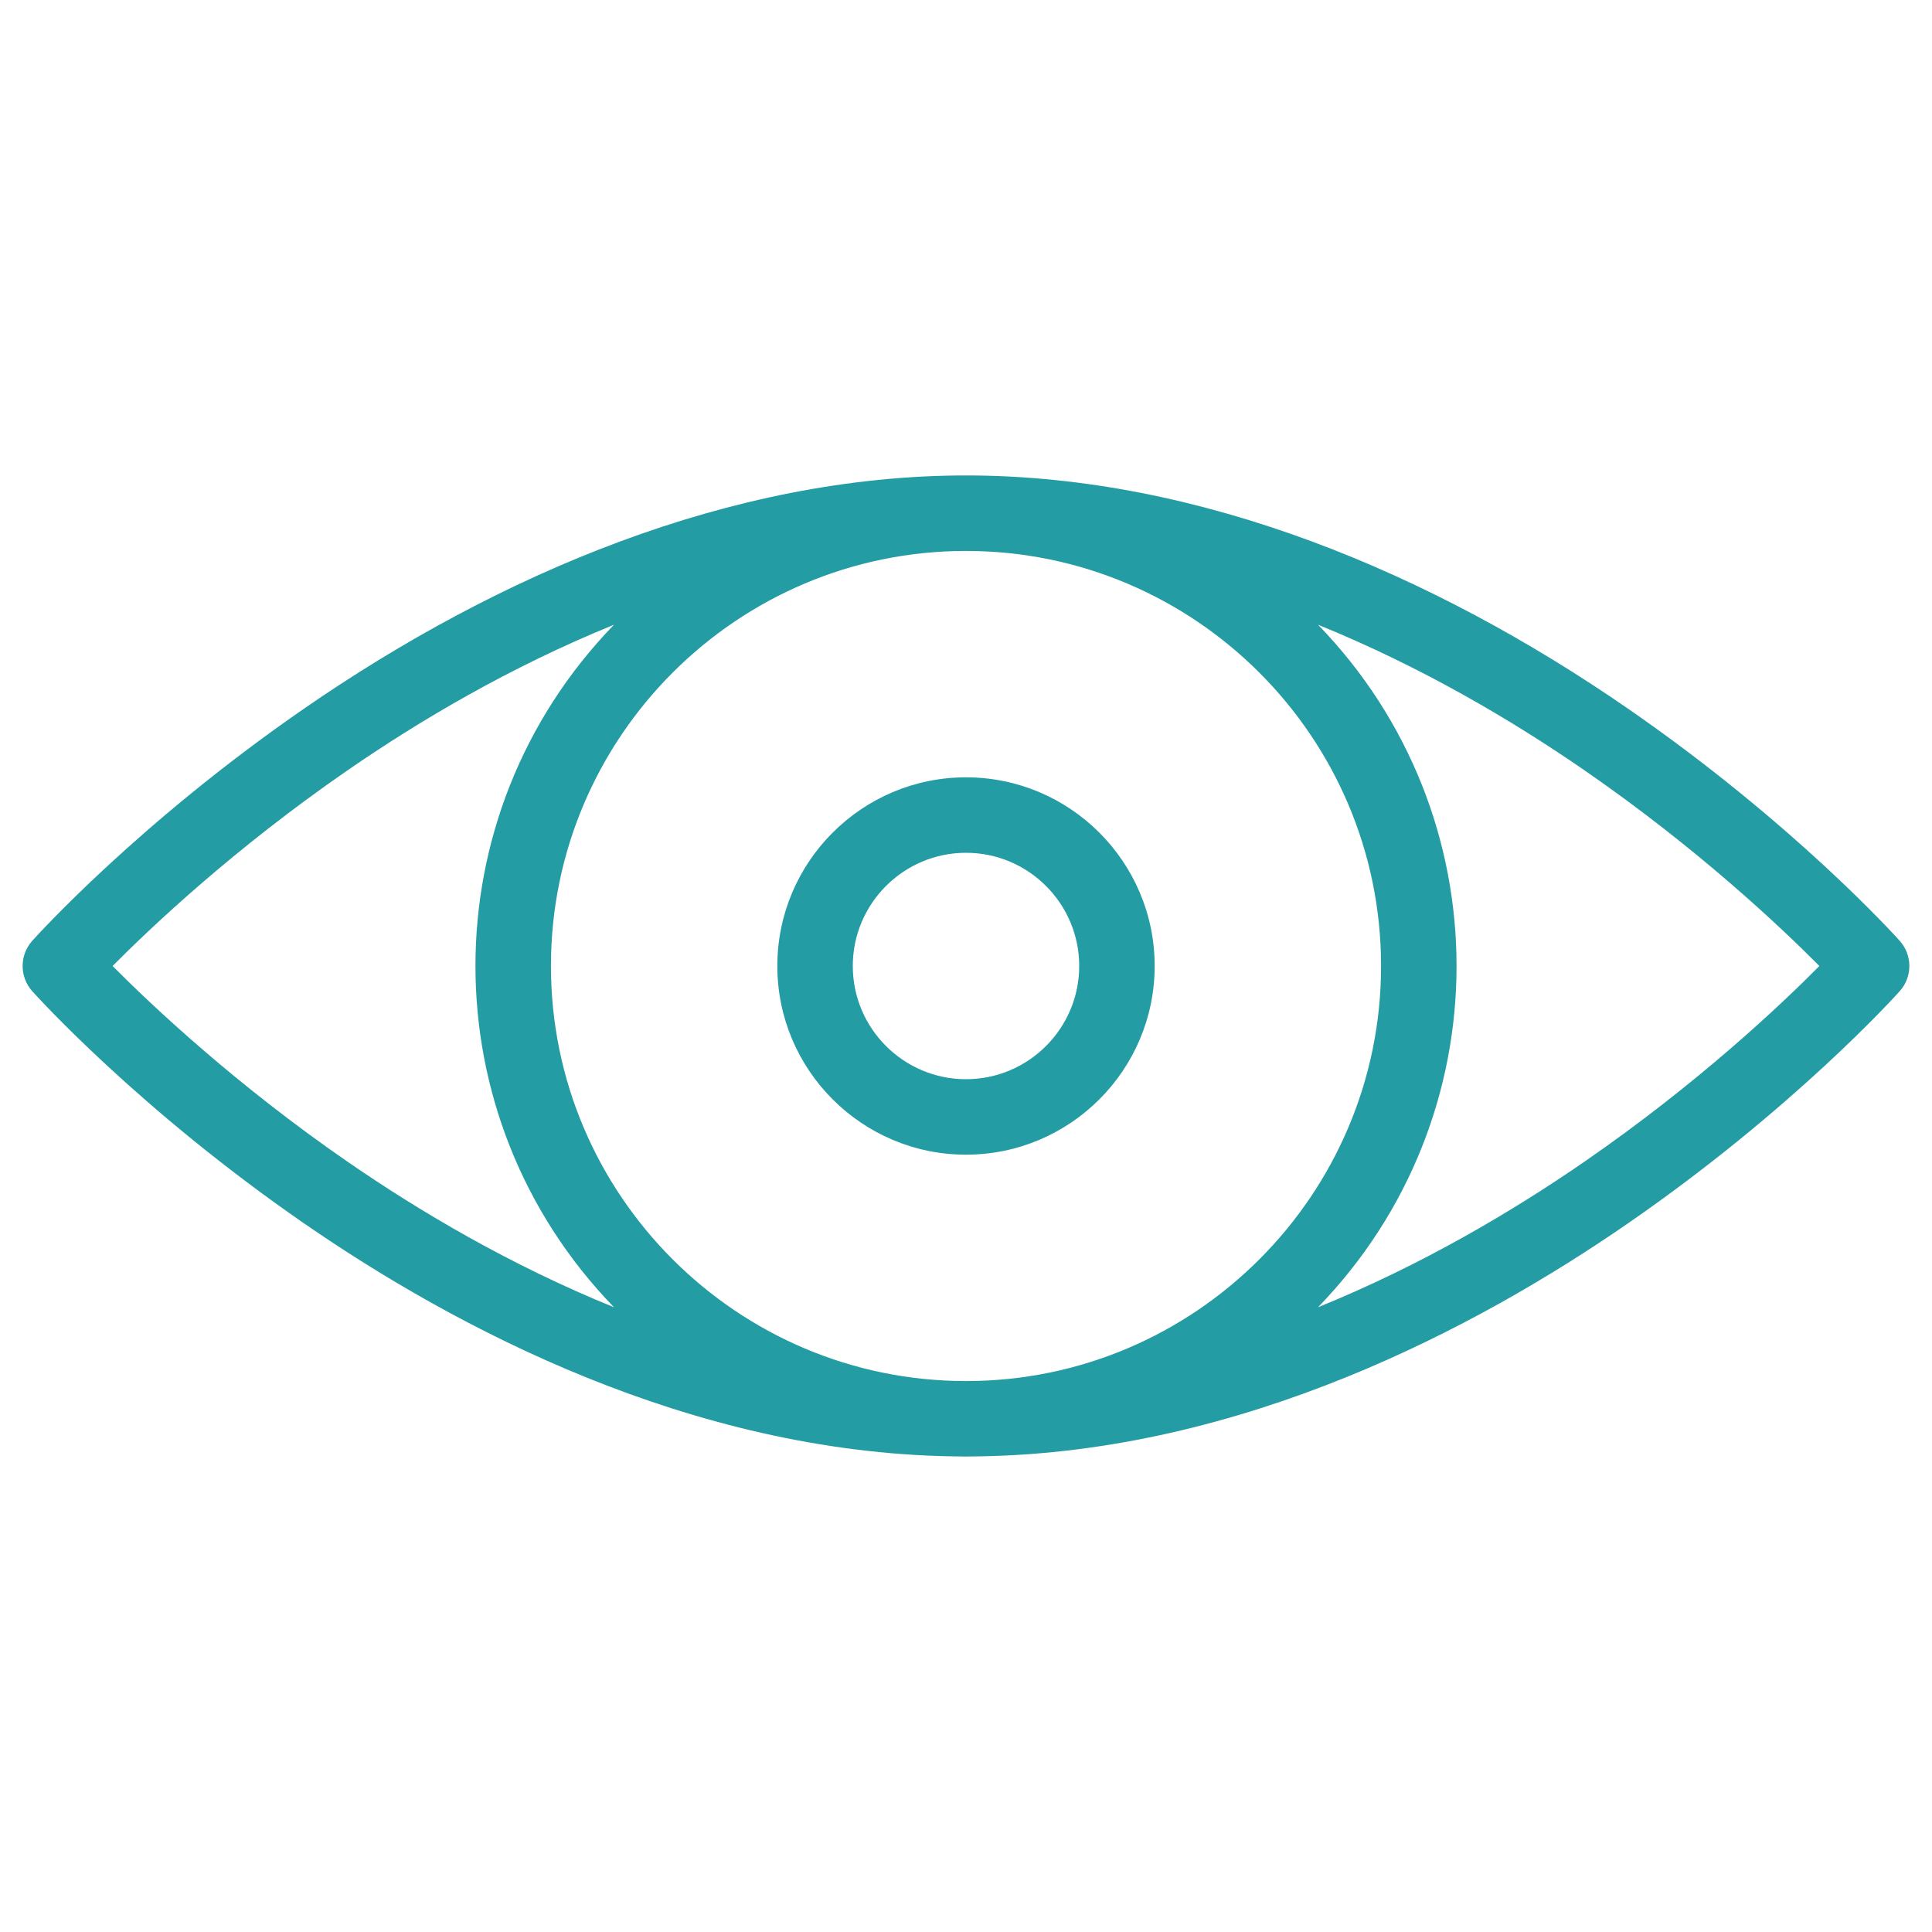 <svg width="55" height="55" viewBox="0 0 55 55" fill="none" xmlns="http://www.w3.org/2000/svg">
<path d="M54.081 26.783C53.96 26.648 51.057 23.428 46.341 20.171C40.789 16.336 34.192 13.535 27.5 13.535C20.807 13.535 14.21 16.337 8.659 20.171C3.943 23.428 1.04 26.648 0.918 26.783C0.553 27.191 0.553 27.809 0.918 28.217C1.04 28.352 3.943 31.572 8.659 34.829C12.967 37.805 19.636 41.339 27.11 41.459C27.384 41.467 27.616 41.467 27.89 41.459C35.364 41.339 42.033 37.805 46.341 34.829C51.057 31.572 53.96 28.352 54.081 28.217C54.447 27.809 54.447 27.191 54.081 26.783ZM39.316 27.5C39.316 34.011 34.02 39.316 27.5 39.316C20.99 39.316 15.684 34.021 15.684 27.5C15.684 20.989 20.98 15.684 27.5 15.684C34.01 15.684 39.316 20.979 39.316 27.5ZM3.205 27.5C4.304 26.392 6.663 24.161 9.88 21.939C11.921 20.529 14.52 18.986 17.479 17.785C12.217 23.211 12.224 31.796 17.479 37.215C14.537 36.021 11.954 34.491 9.924 33.092C6.693 30.865 4.311 28.613 3.205 27.5ZM45.12 33.061C43.078 34.471 40.48 36.014 37.521 37.215C42.783 31.789 42.776 23.204 37.522 17.785C40.463 18.979 43.046 20.509 45.076 21.908C48.307 24.135 50.689 26.386 51.794 27.5C50.697 28.608 48.337 30.839 45.12 33.061Z" fill="#249CA3"/>
<path d="M22.129 27.5C22.129 30.462 24.538 32.871 27.5 32.871C30.462 32.871 32.871 30.462 32.871 27.5C32.871 24.538 30.462 22.129 27.5 22.129C24.538 22.129 22.129 24.538 22.129 27.5ZM30.723 27.5C30.723 29.277 29.277 30.723 27.5 30.723C25.723 30.723 24.277 29.277 24.277 27.5C24.277 25.723 25.723 24.277 27.5 24.277C29.277 24.277 30.723 25.723 30.723 27.5Z" fill="#249CA3"/>
</svg>
